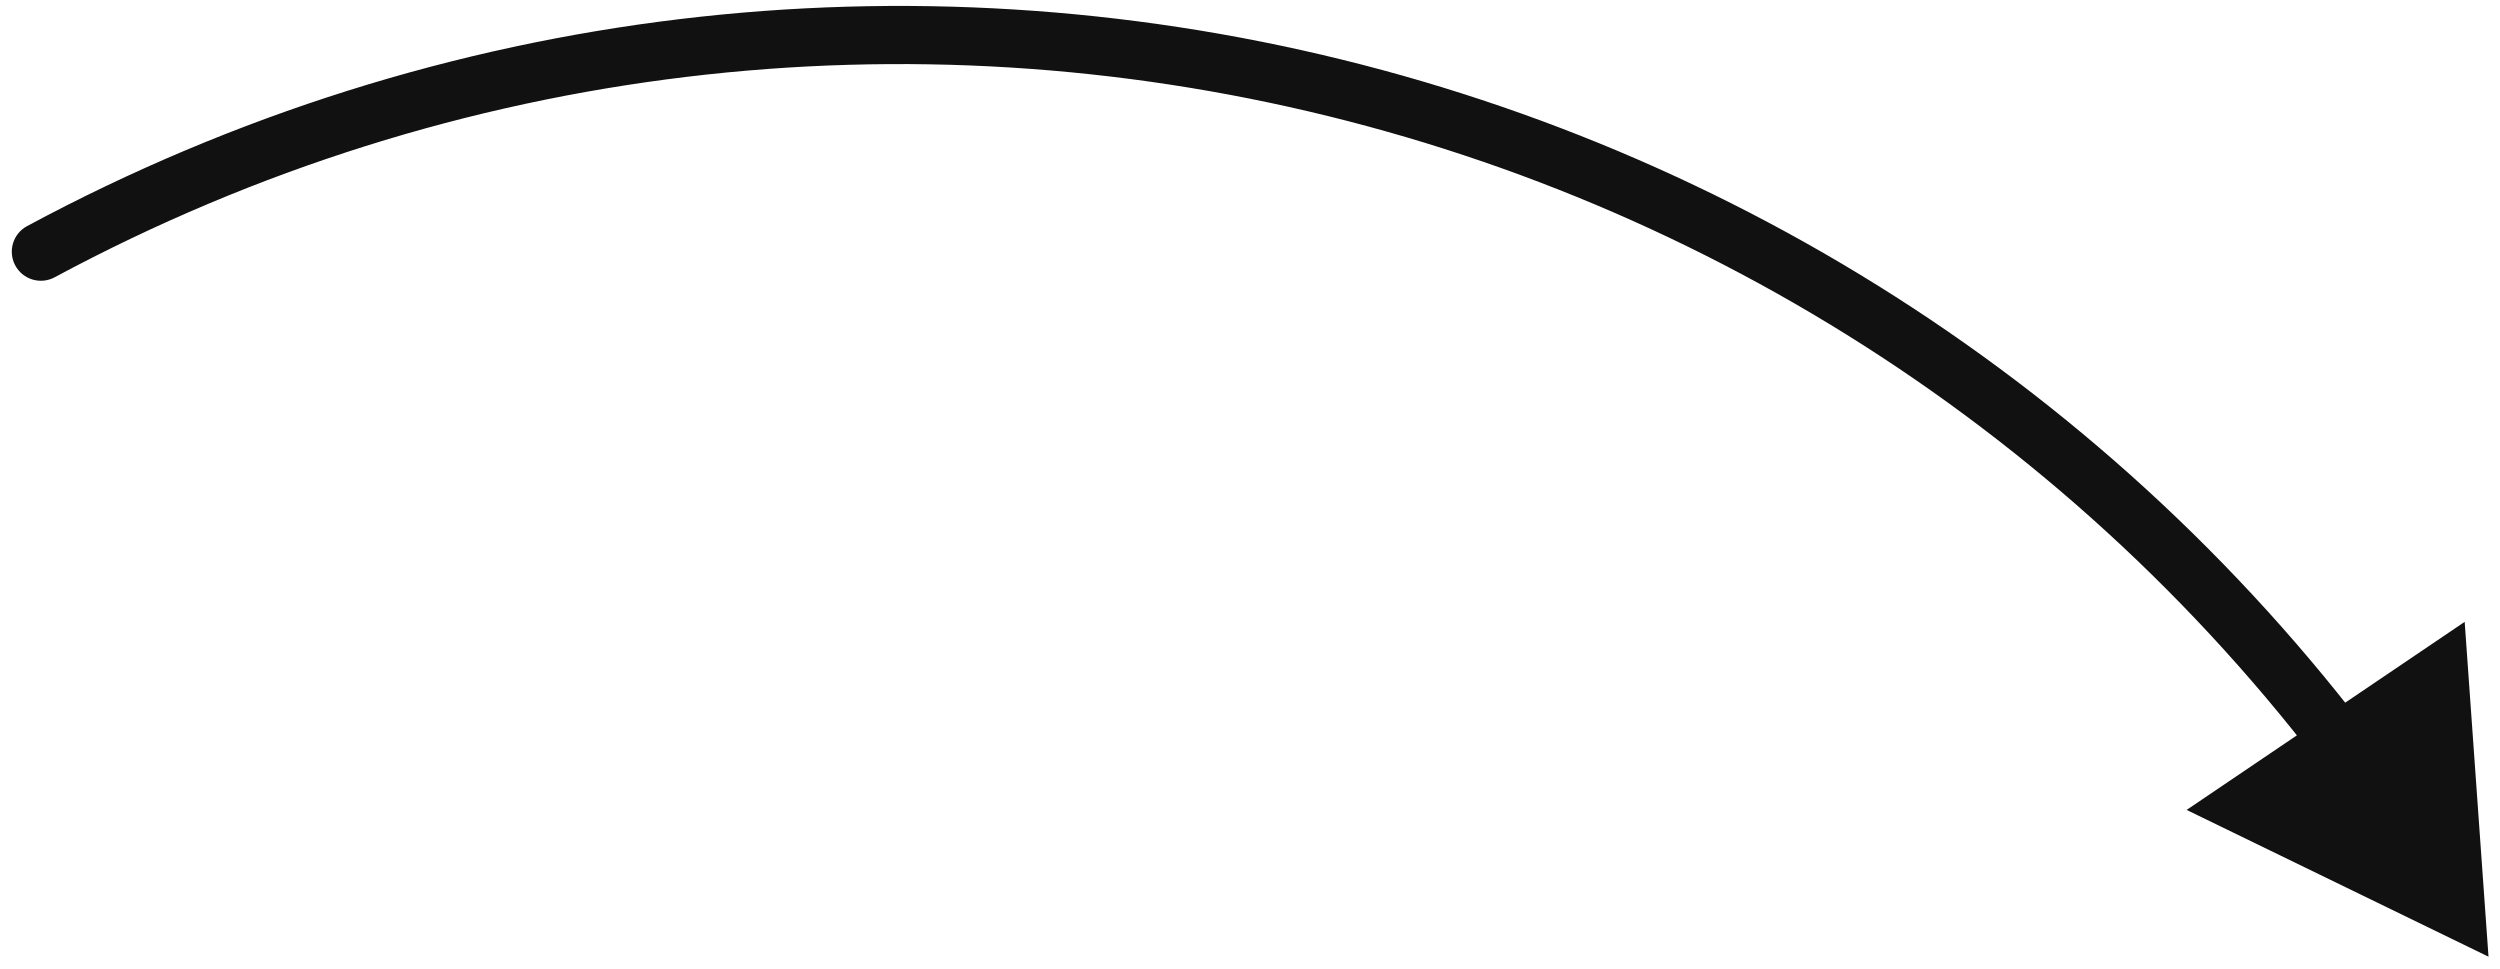<?xml version="1.0" encoding="UTF-8"?> <svg xmlns="http://www.w3.org/2000/svg" width="129" height="50" viewBox="0 0 129 50" fill="none"><path d="M128.407 49.365L112.83 41.792L127.177 32.088L128.407 49.365ZM2.818 14.309C2.089 14.701 1.179 14.427 0.787 13.697C0.395 12.968 0.668 12.058 1.398 11.666L2.818 14.309ZM2.108 12.987L1.398 11.666C44.435 -11.466 97.997 1.724 125.37 42.197L124.127 43.037L122.885 43.878C96.374 4.68 44.5 -8.095 2.818 14.309L2.108 12.987Z" fill="#111111"></path></svg> 